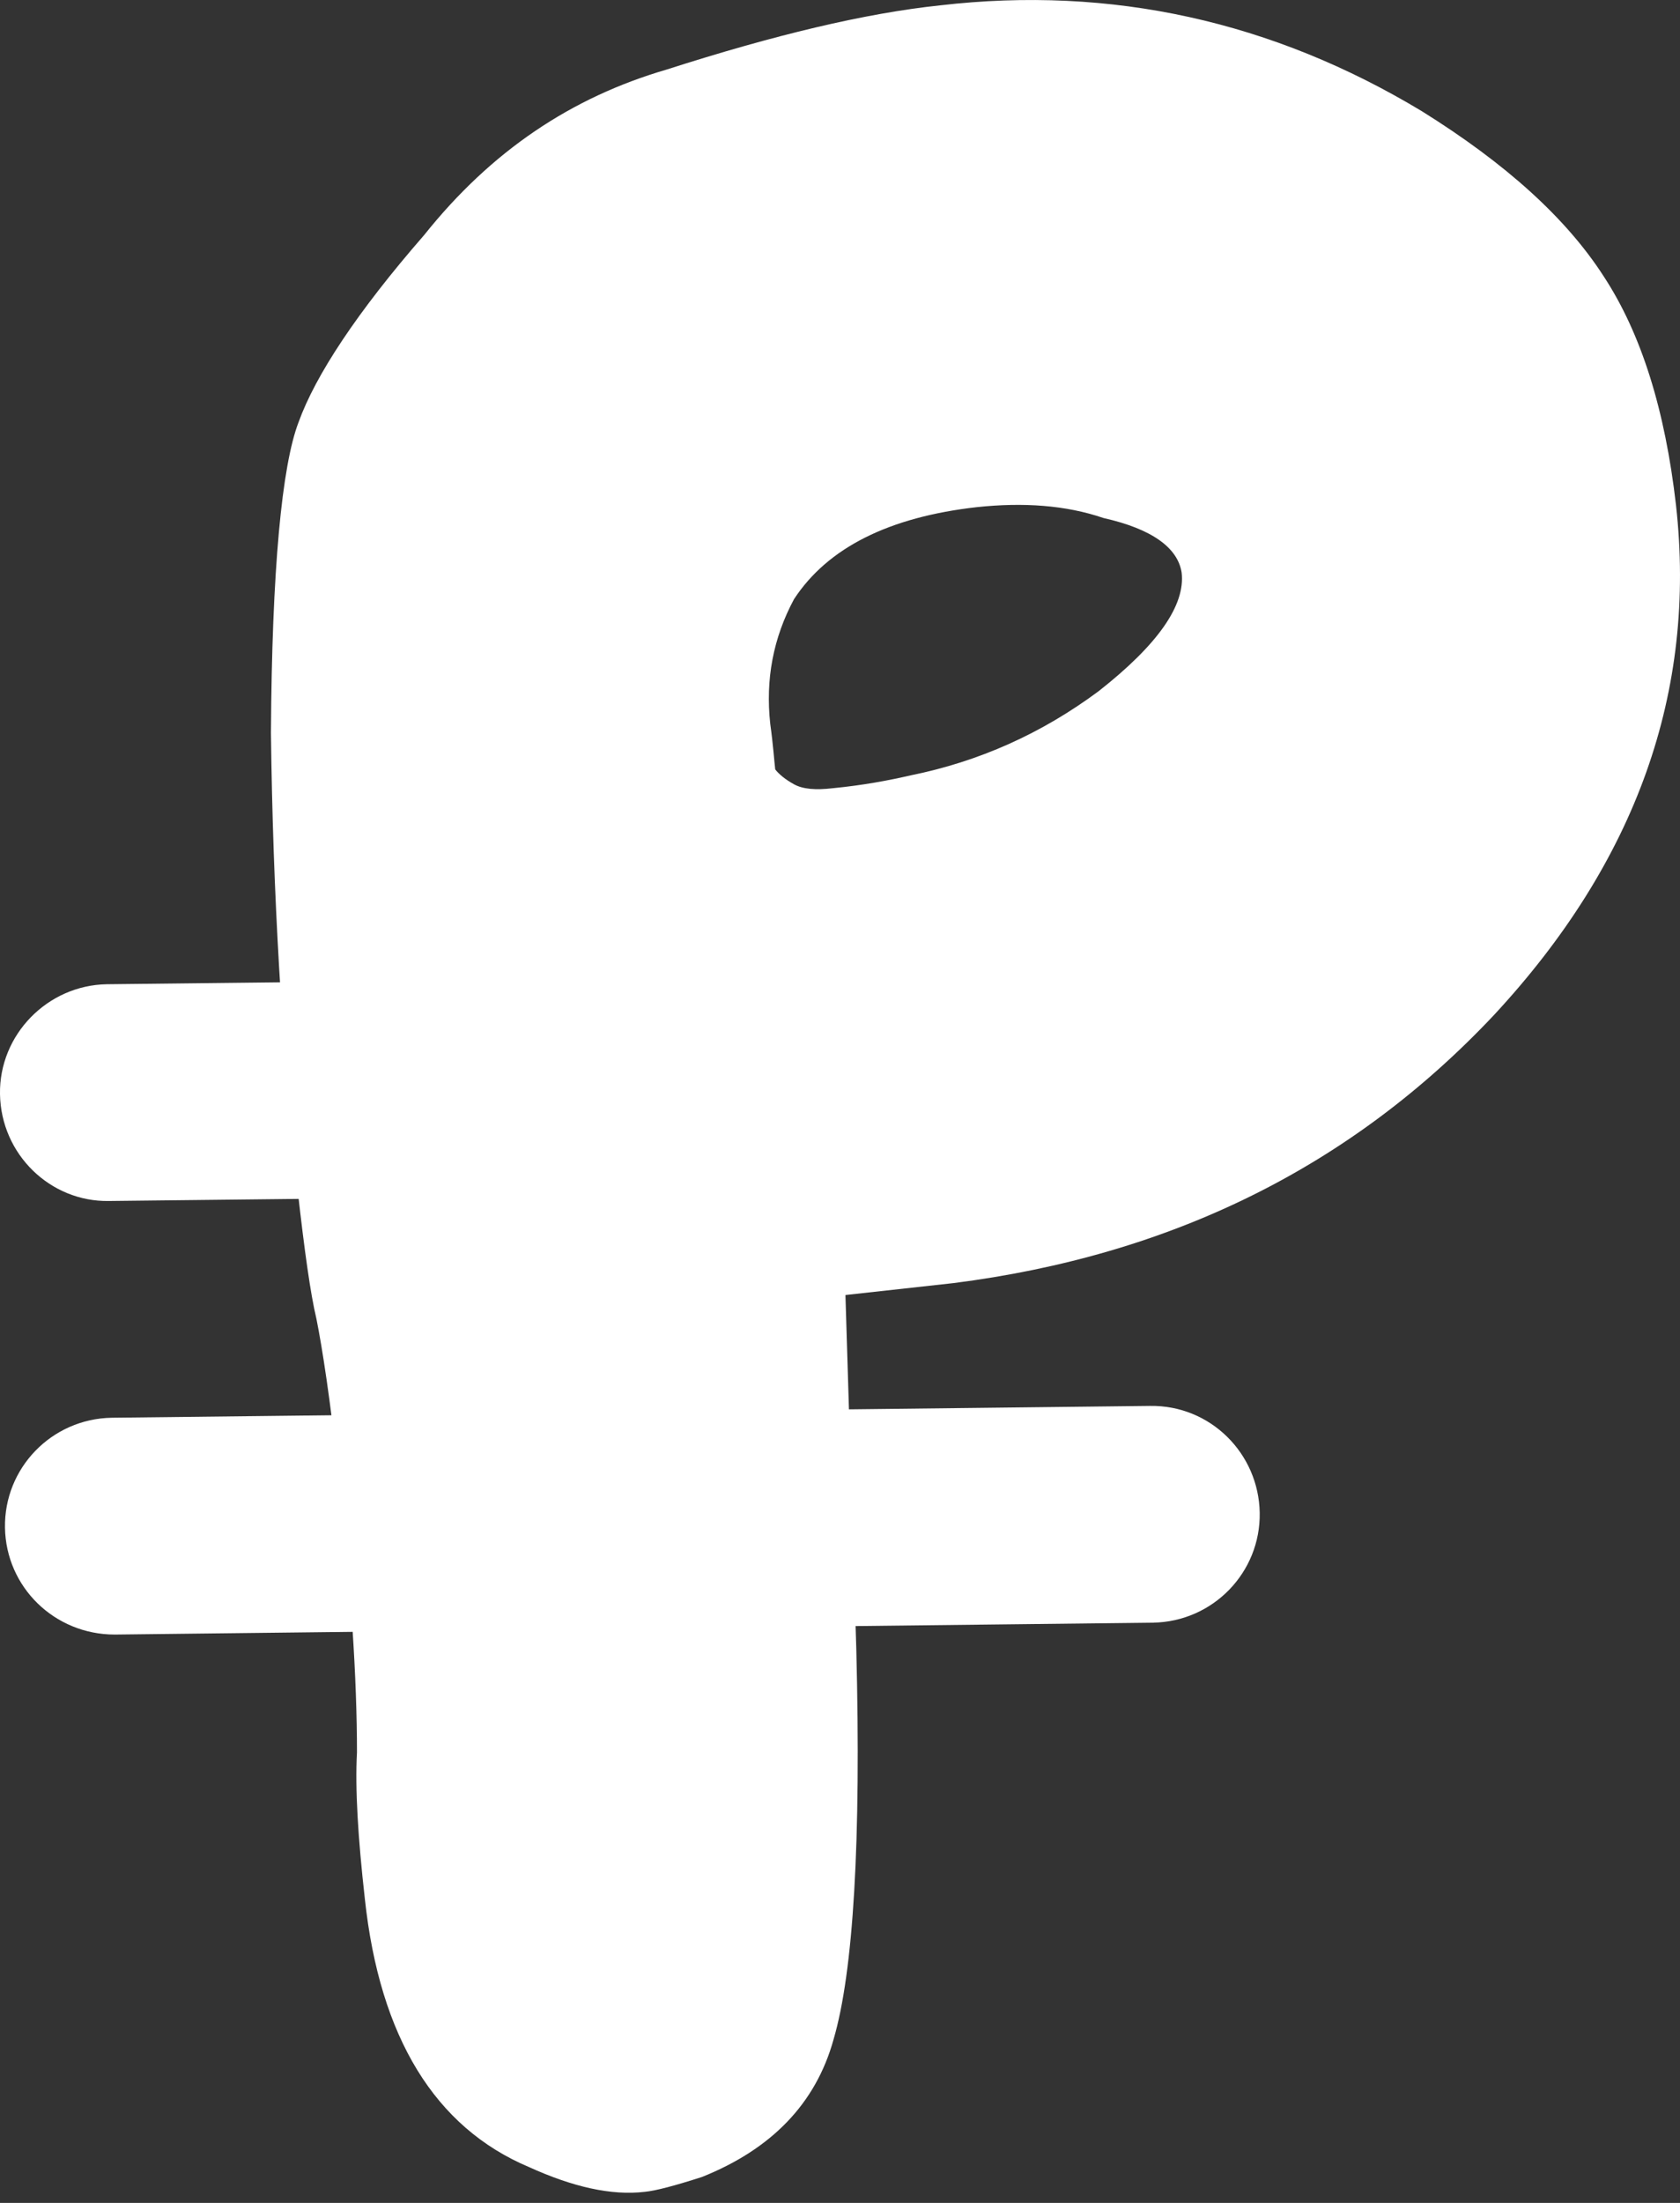 <?xml version="1.0" encoding="UTF-8"?> <svg xmlns="http://www.w3.org/2000/svg" width="29" height="38" viewBox="0 0 29 38" fill="none"><rect x="0" y="0" width="29" height="38" fill="#333333" stroke="none"/> <path d="M19.049 8.936C18.4 8.714 17.666 8.663 16.864 8.748C15.345 8.919 14.287 9.448 13.706 10.336C13.348 11.002 13.211 11.719 13.296 12.487C13.348 12.863 13.365 13.136 13.382 13.273C13.45 13.358 13.553 13.444 13.706 13.529C13.86 13.614 14.082 13.631 14.372 13.597C14.901 13.546 15.345 13.461 15.72 13.375C16.898 13.136 17.973 12.658 18.963 11.924C19.987 11.121 20.465 10.438 20.397 9.875C20.329 9.448 19.885 9.124 19.049 8.936ZM11.504 1.201C13.365 0.604 14.935 0.228 16.232 0.092C19.185 -0.25 21.967 0.365 24.545 1.919C25.995 2.823 27.037 3.763 27.685 4.77C28.334 5.76 28.743 7.075 28.931 8.714C29.29 11.924 28.248 14.861 25.791 17.507C23.333 20.12 20.226 21.656 16.454 22.134L14.594 22.339L14.781 28.435C14.867 31.781 14.73 34.018 14.389 35.179C14.082 36.289 13.314 37.074 12.119 37.552C11.641 37.706 11.317 37.791 11.129 37.809C10.549 37.877 9.883 37.723 9.132 37.382C7.51 36.699 6.555 35.145 6.298 32.755C6.179 31.696 6.128 30.859 6.162 30.228C6.162 28.964 6.06 27.359 5.838 25.396C5.701 24.149 5.565 23.261 5.462 22.749C5.36 22.322 5.257 21.588 5.138 20.529C4.865 18.037 4.711 15.407 4.677 12.641C4.694 9.824 4.865 8.031 5.155 7.28C5.445 6.477 6.162 5.385 7.323 4.053C8.483 2.601 9.866 1.679 11.504 1.201Z" fill="white"></path> <path d="M0 18.873C-0.017 17.849 0.82 16.995 1.844 16.978L14.167 16.841L14.201 20.581L1.878 20.717C0.871 20.734 0.017 19.915 0 18.873Z" fill="white"></path> <path d="M0.086 26.352C0.069 25.327 0.888 24.474 1.929 24.456L19.851 24.252C20.892 24.235 21.728 25.071 21.745 26.096C21.762 27.12 20.943 27.974 19.902 27.991L1.98 28.196C0.939 28.196 0.103 27.376 0.086 26.352Z" fill="white"></path> </svg> 